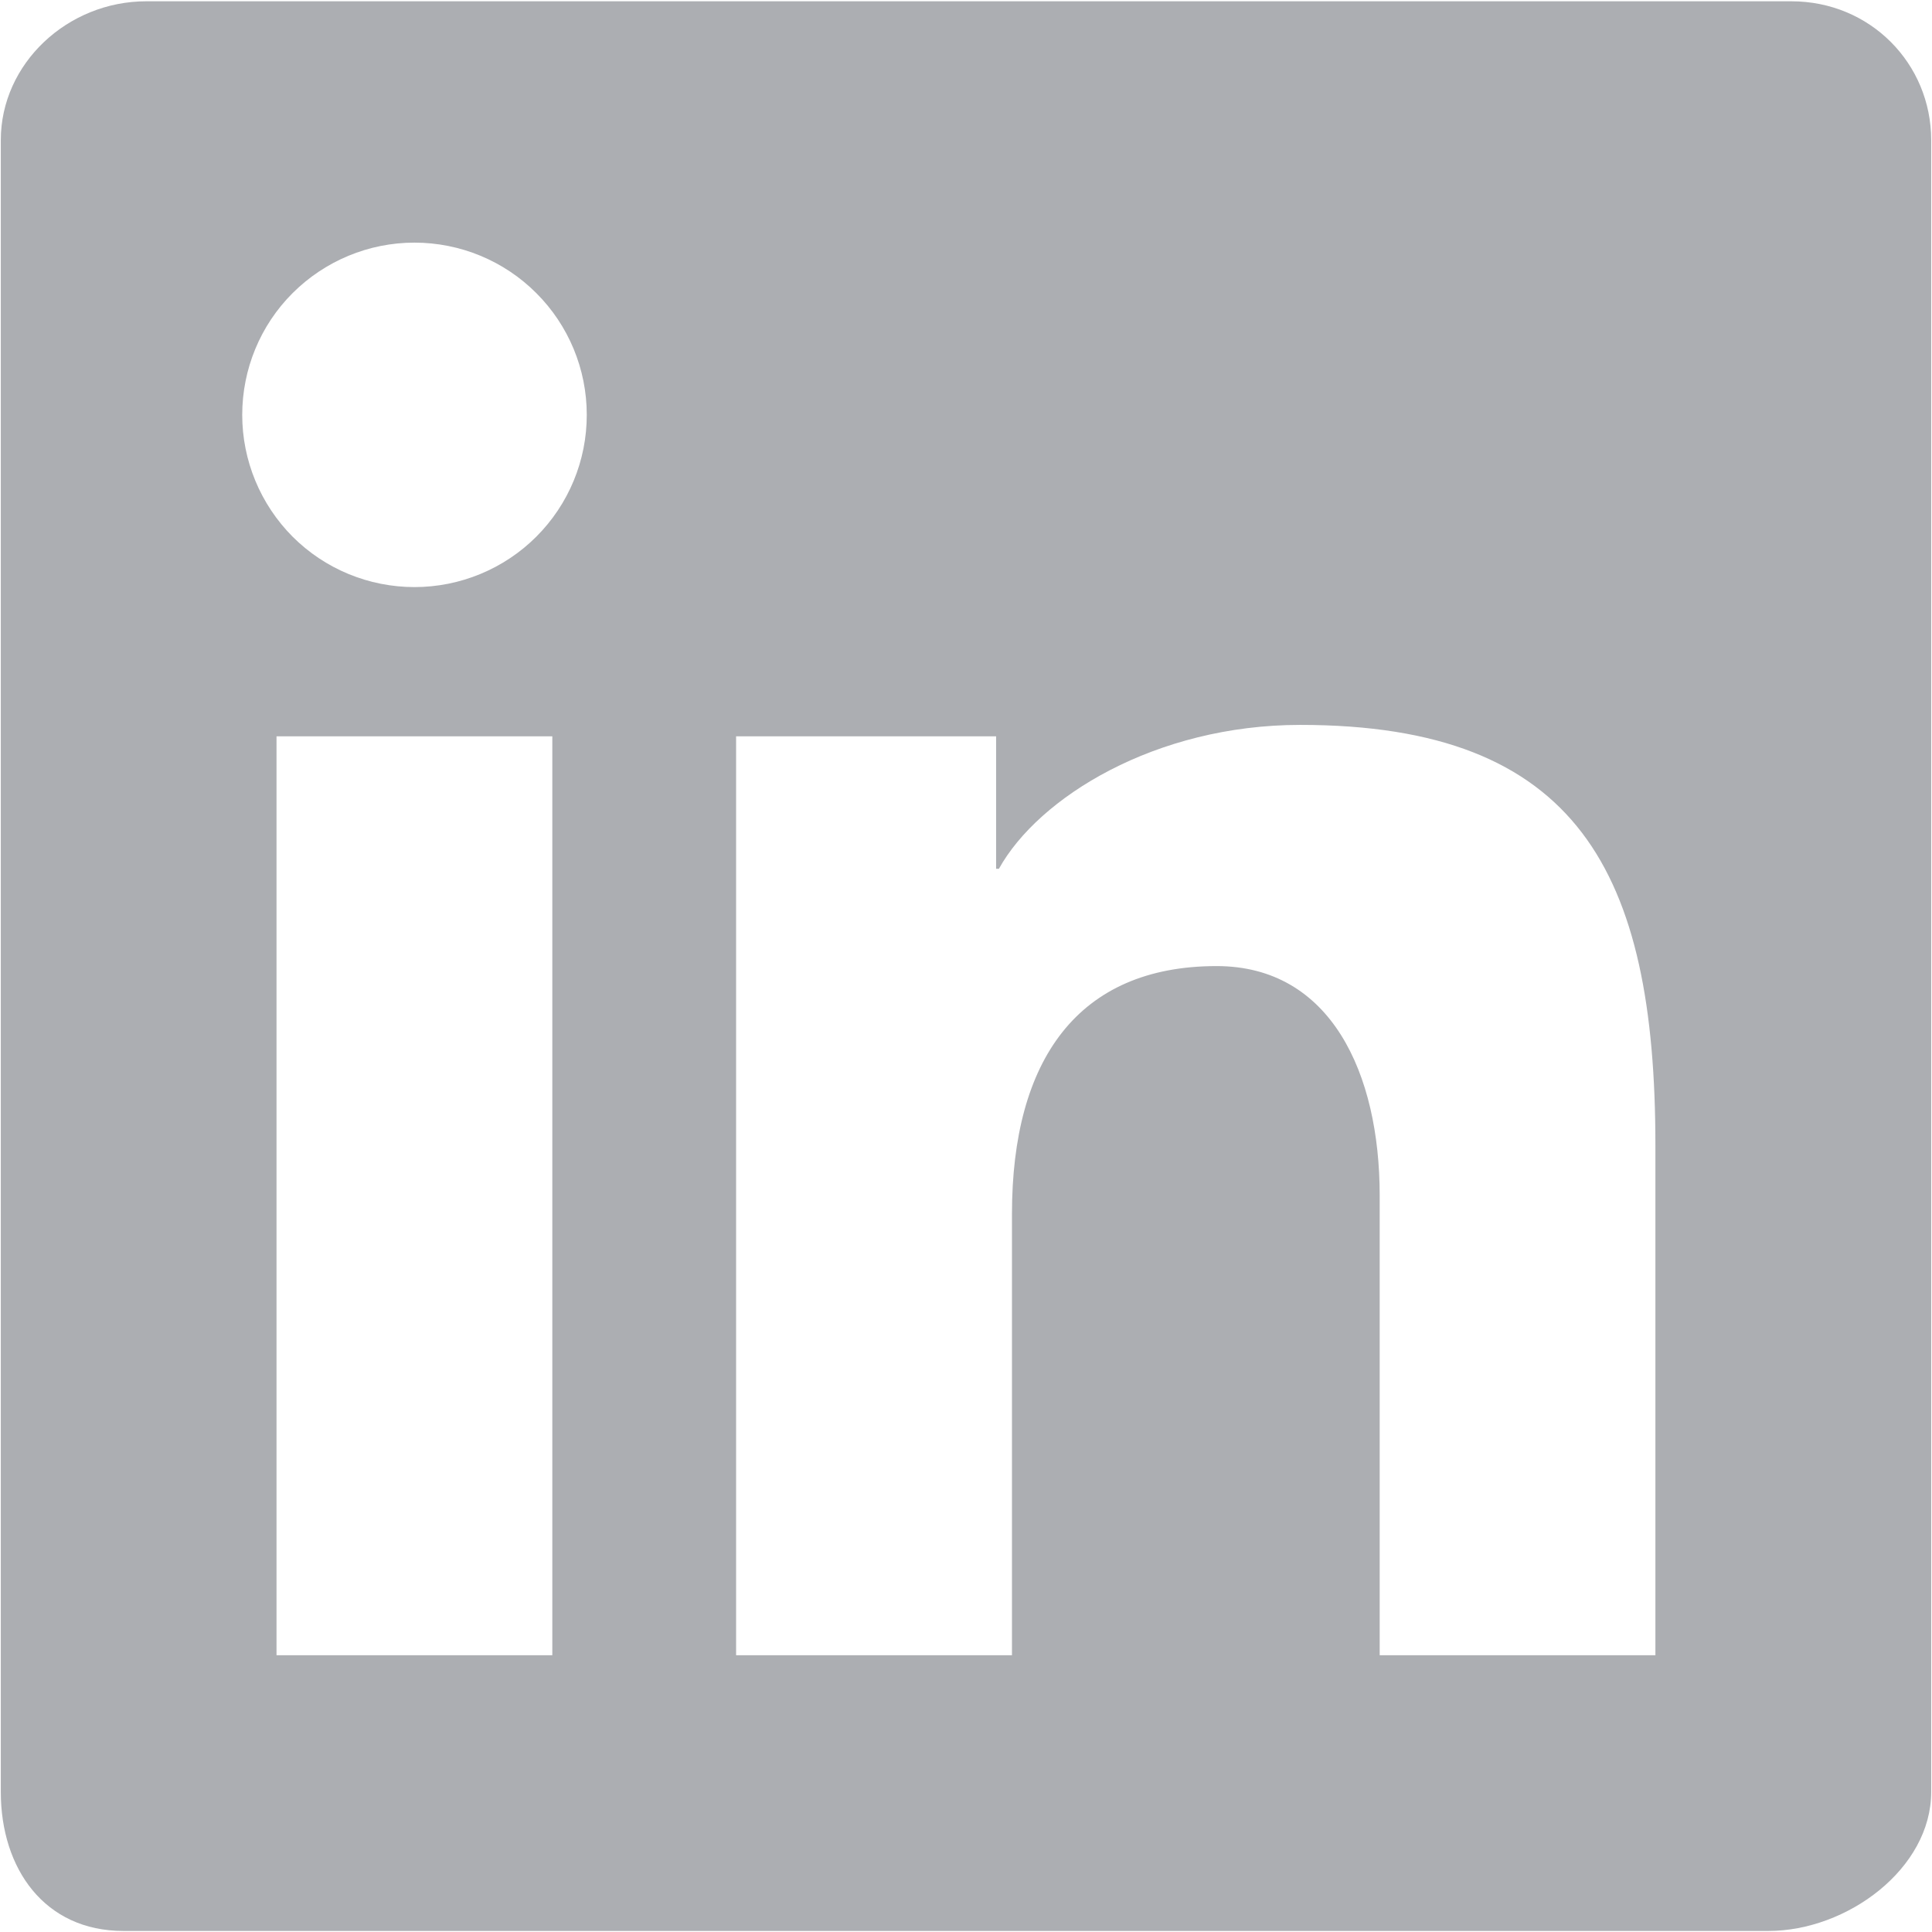 <svg width="24" height="24" viewBox="0 0 24 24" fill="none" xmlns="http://www.w3.org/2000/svg">
<path fill-rule="evenodd" clip-rule="evenodd" d="M23.99 1.741V22.26C23.99 23.214 22.945 23.987 21.968 23.987H1.532C0.554 23.987 0.01 23.214 0.01 22.26V1.741C0.01 0.789 0.839 0.016 1.817 0.016H22.253C23.232 0.016 23.99 0.789 23.99 1.741ZM9.144 20.562H12.571V15.08C12.571 13.166 13.391 12.001 15.113 12.001C16.532 12.001 17.139 13.333 17.139 14.851V20.562H20.564V14.226C20.564 10.836 19.601 9.005 16.152 9.005C14.354 9.005 12.901 9.905 12.409 10.792H12.374V9.147H9.144V20.562ZM3.435 20.562H6.861V9.147H3.435V20.562ZM6.662 3.641C6.261 3.239 5.716 3.014 5.148 3.014C4.581 3.014 4.037 3.24 3.635 3.641C3.233 4.042 3.009 4.587 3.009 5.154C3.009 5.721 3.235 6.265 3.635 6.667C4.037 7.069 4.582 7.293 5.149 7.293C5.716 7.293 6.262 7.067 6.662 6.667C7.064 6.265 7.29 5.721 7.289 5.152C7.289 4.585 7.063 4.041 6.662 3.641Z" fill="#ACAEB2"/>
</svg>
